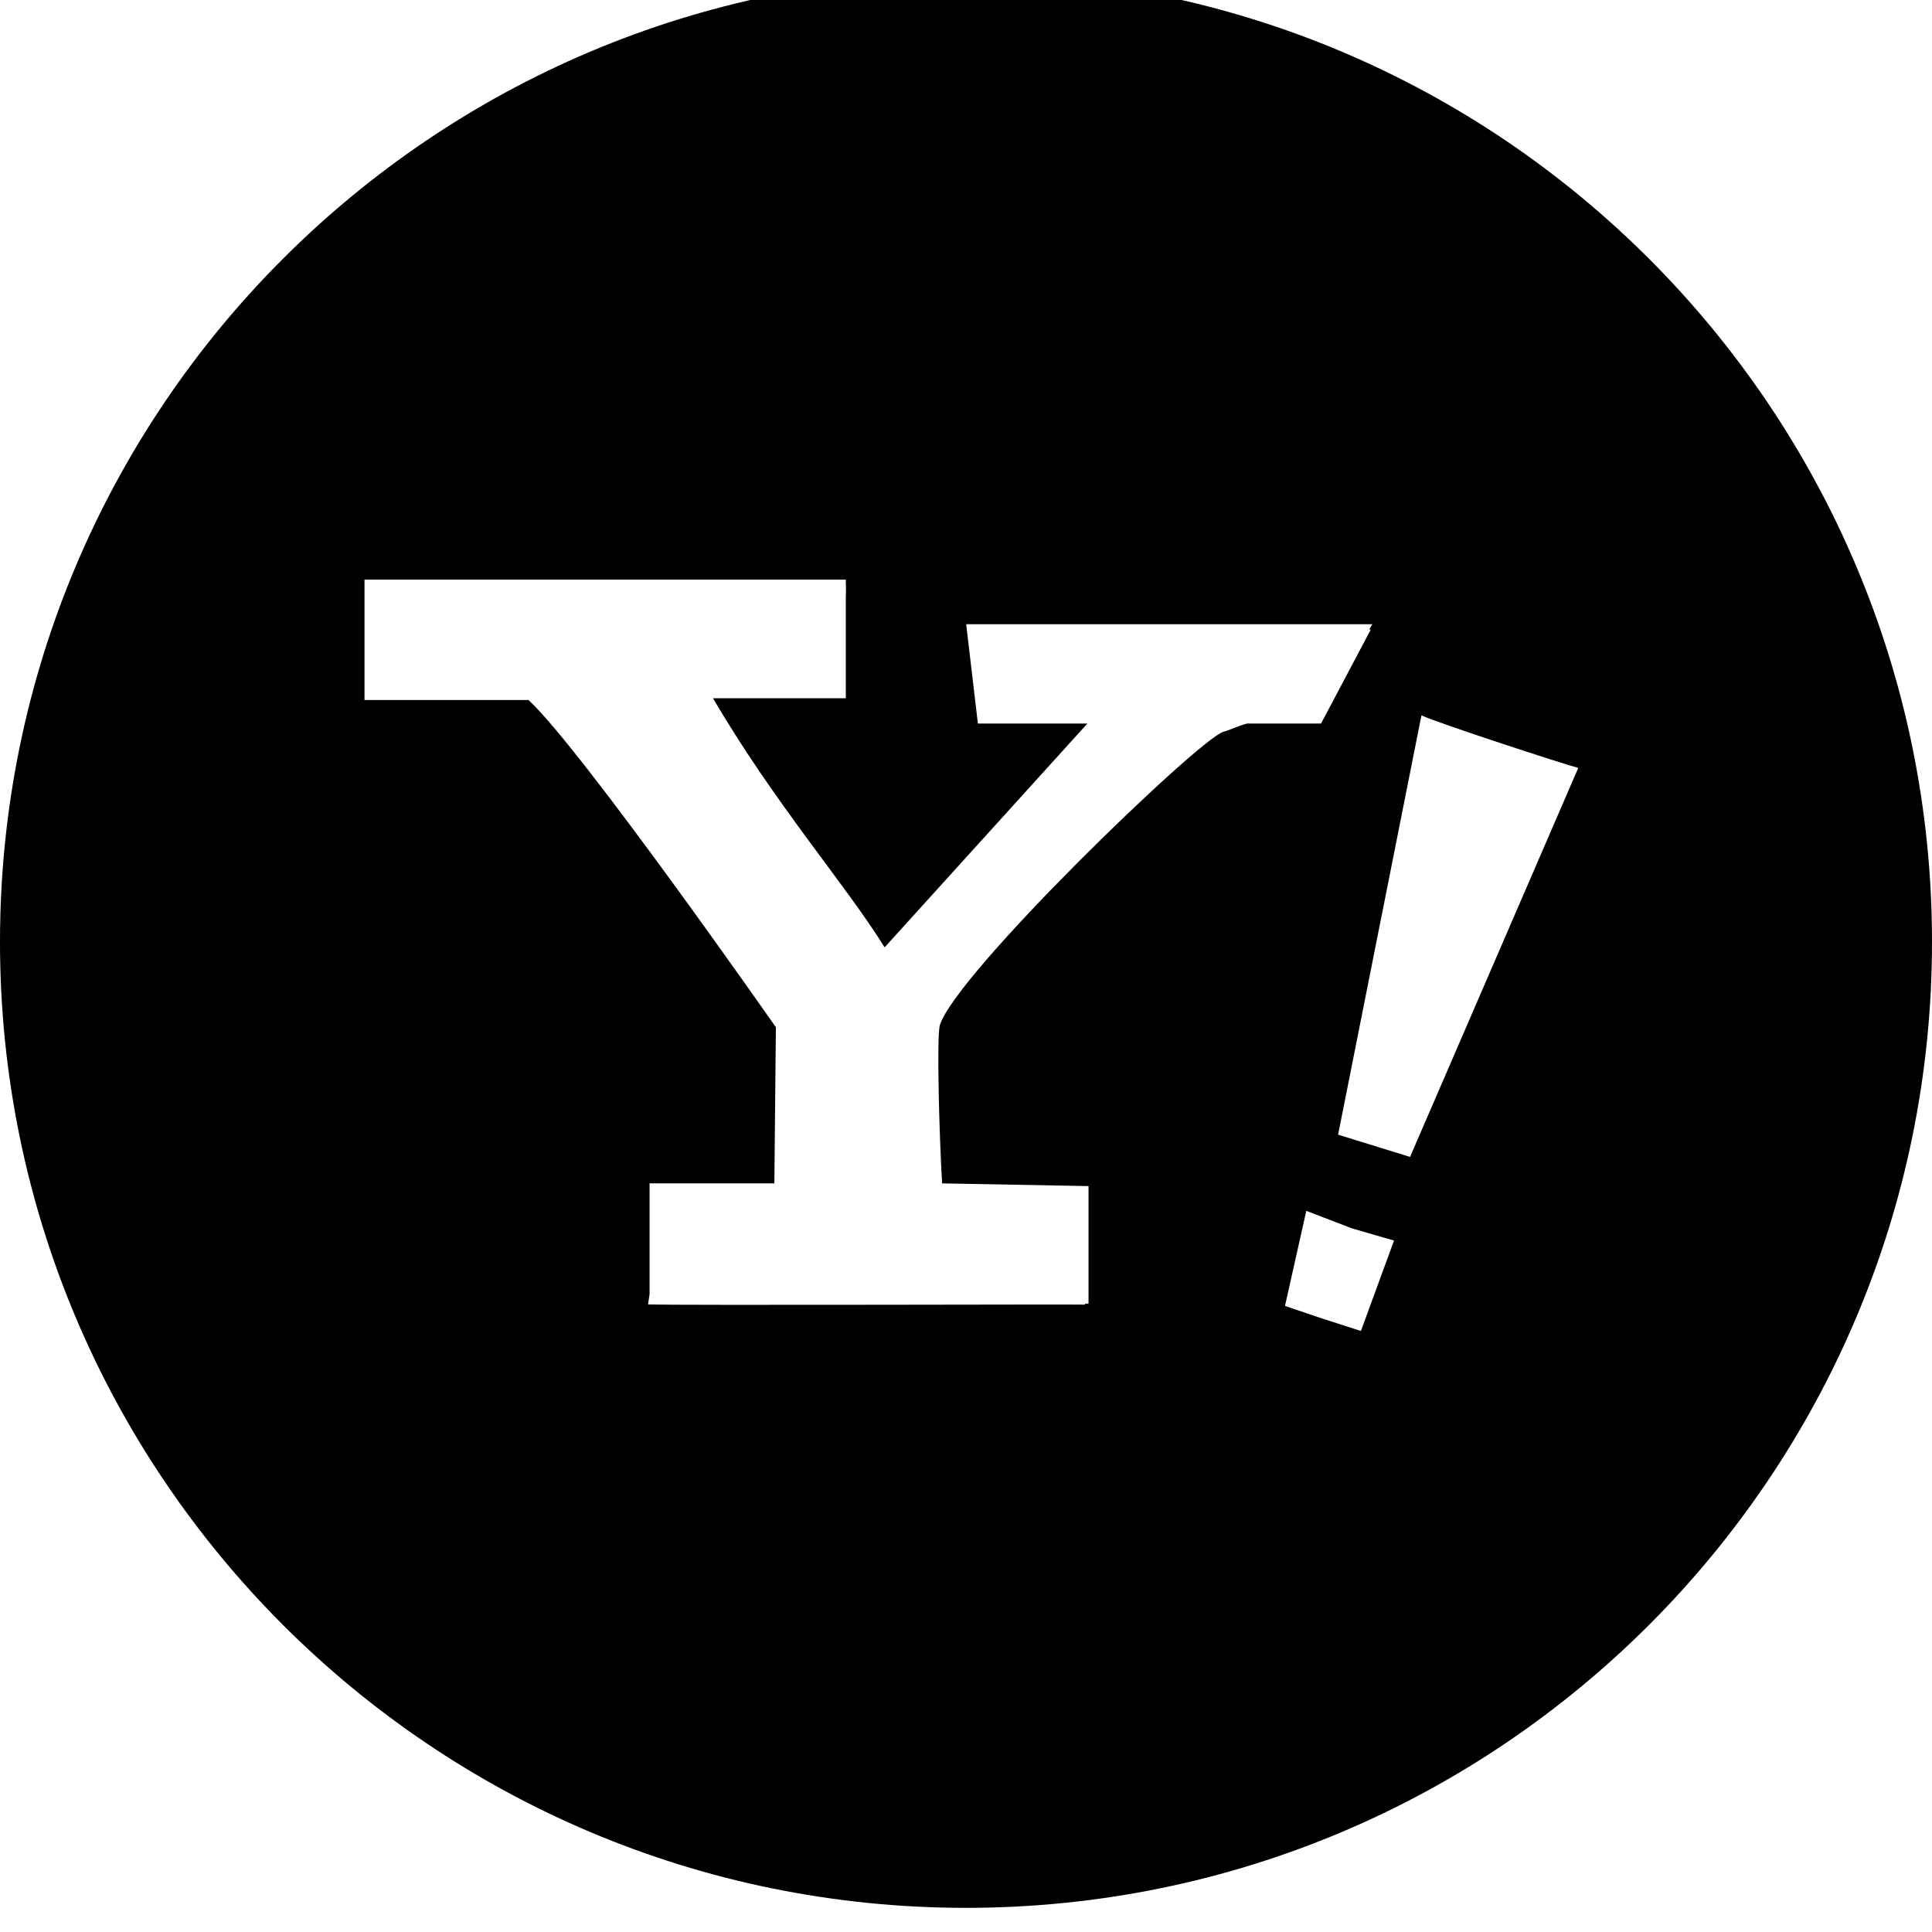 <svg xmlns="http://www.w3.org/2000/svg" viewBox="0 0 512 512"><path d="M256-6.4c-141.385 0-256 114.615-256 256s114.615 256 256 256 256-114.615 256-256-114.615-256-256-256zm68.18 200.337c-6.66 2.114-71.151 64.321-75.159 77.886-.784 4.125-.121 28.596.644 41.785l38.807.721v31.154h-.935l-.012.258c-1.313-.121-106.983.238-115.786-.06l.402-2.693v-29.381h33.073l.403-41.369s-51.611-73.906-65.569-86.735h-43.451v-31.904h127.552v1.366c.102 0 0 3.369 0 3.369v26.704h-35.188c16.298 27.907 35.504 49.844 45.468 66.024l53.74-59.314h-29.022l-3.094-26.322h107.622l-.791 1.402.384.026-13.18 24.894h-19.616c-2.536.663-4.769 1.833-6.291 2.188zm36.48 158.788l-10.455-3.368-9.672-3.272 5.651-25.195 12.142 4.658 11.103 3.217-8.771 23.96zm13.018-46.13l-19.068-5.897 22.087-111.114c4.243 1.992 37.81 12.983 41.56 13.911l-44.578 103.1z"/></svg>